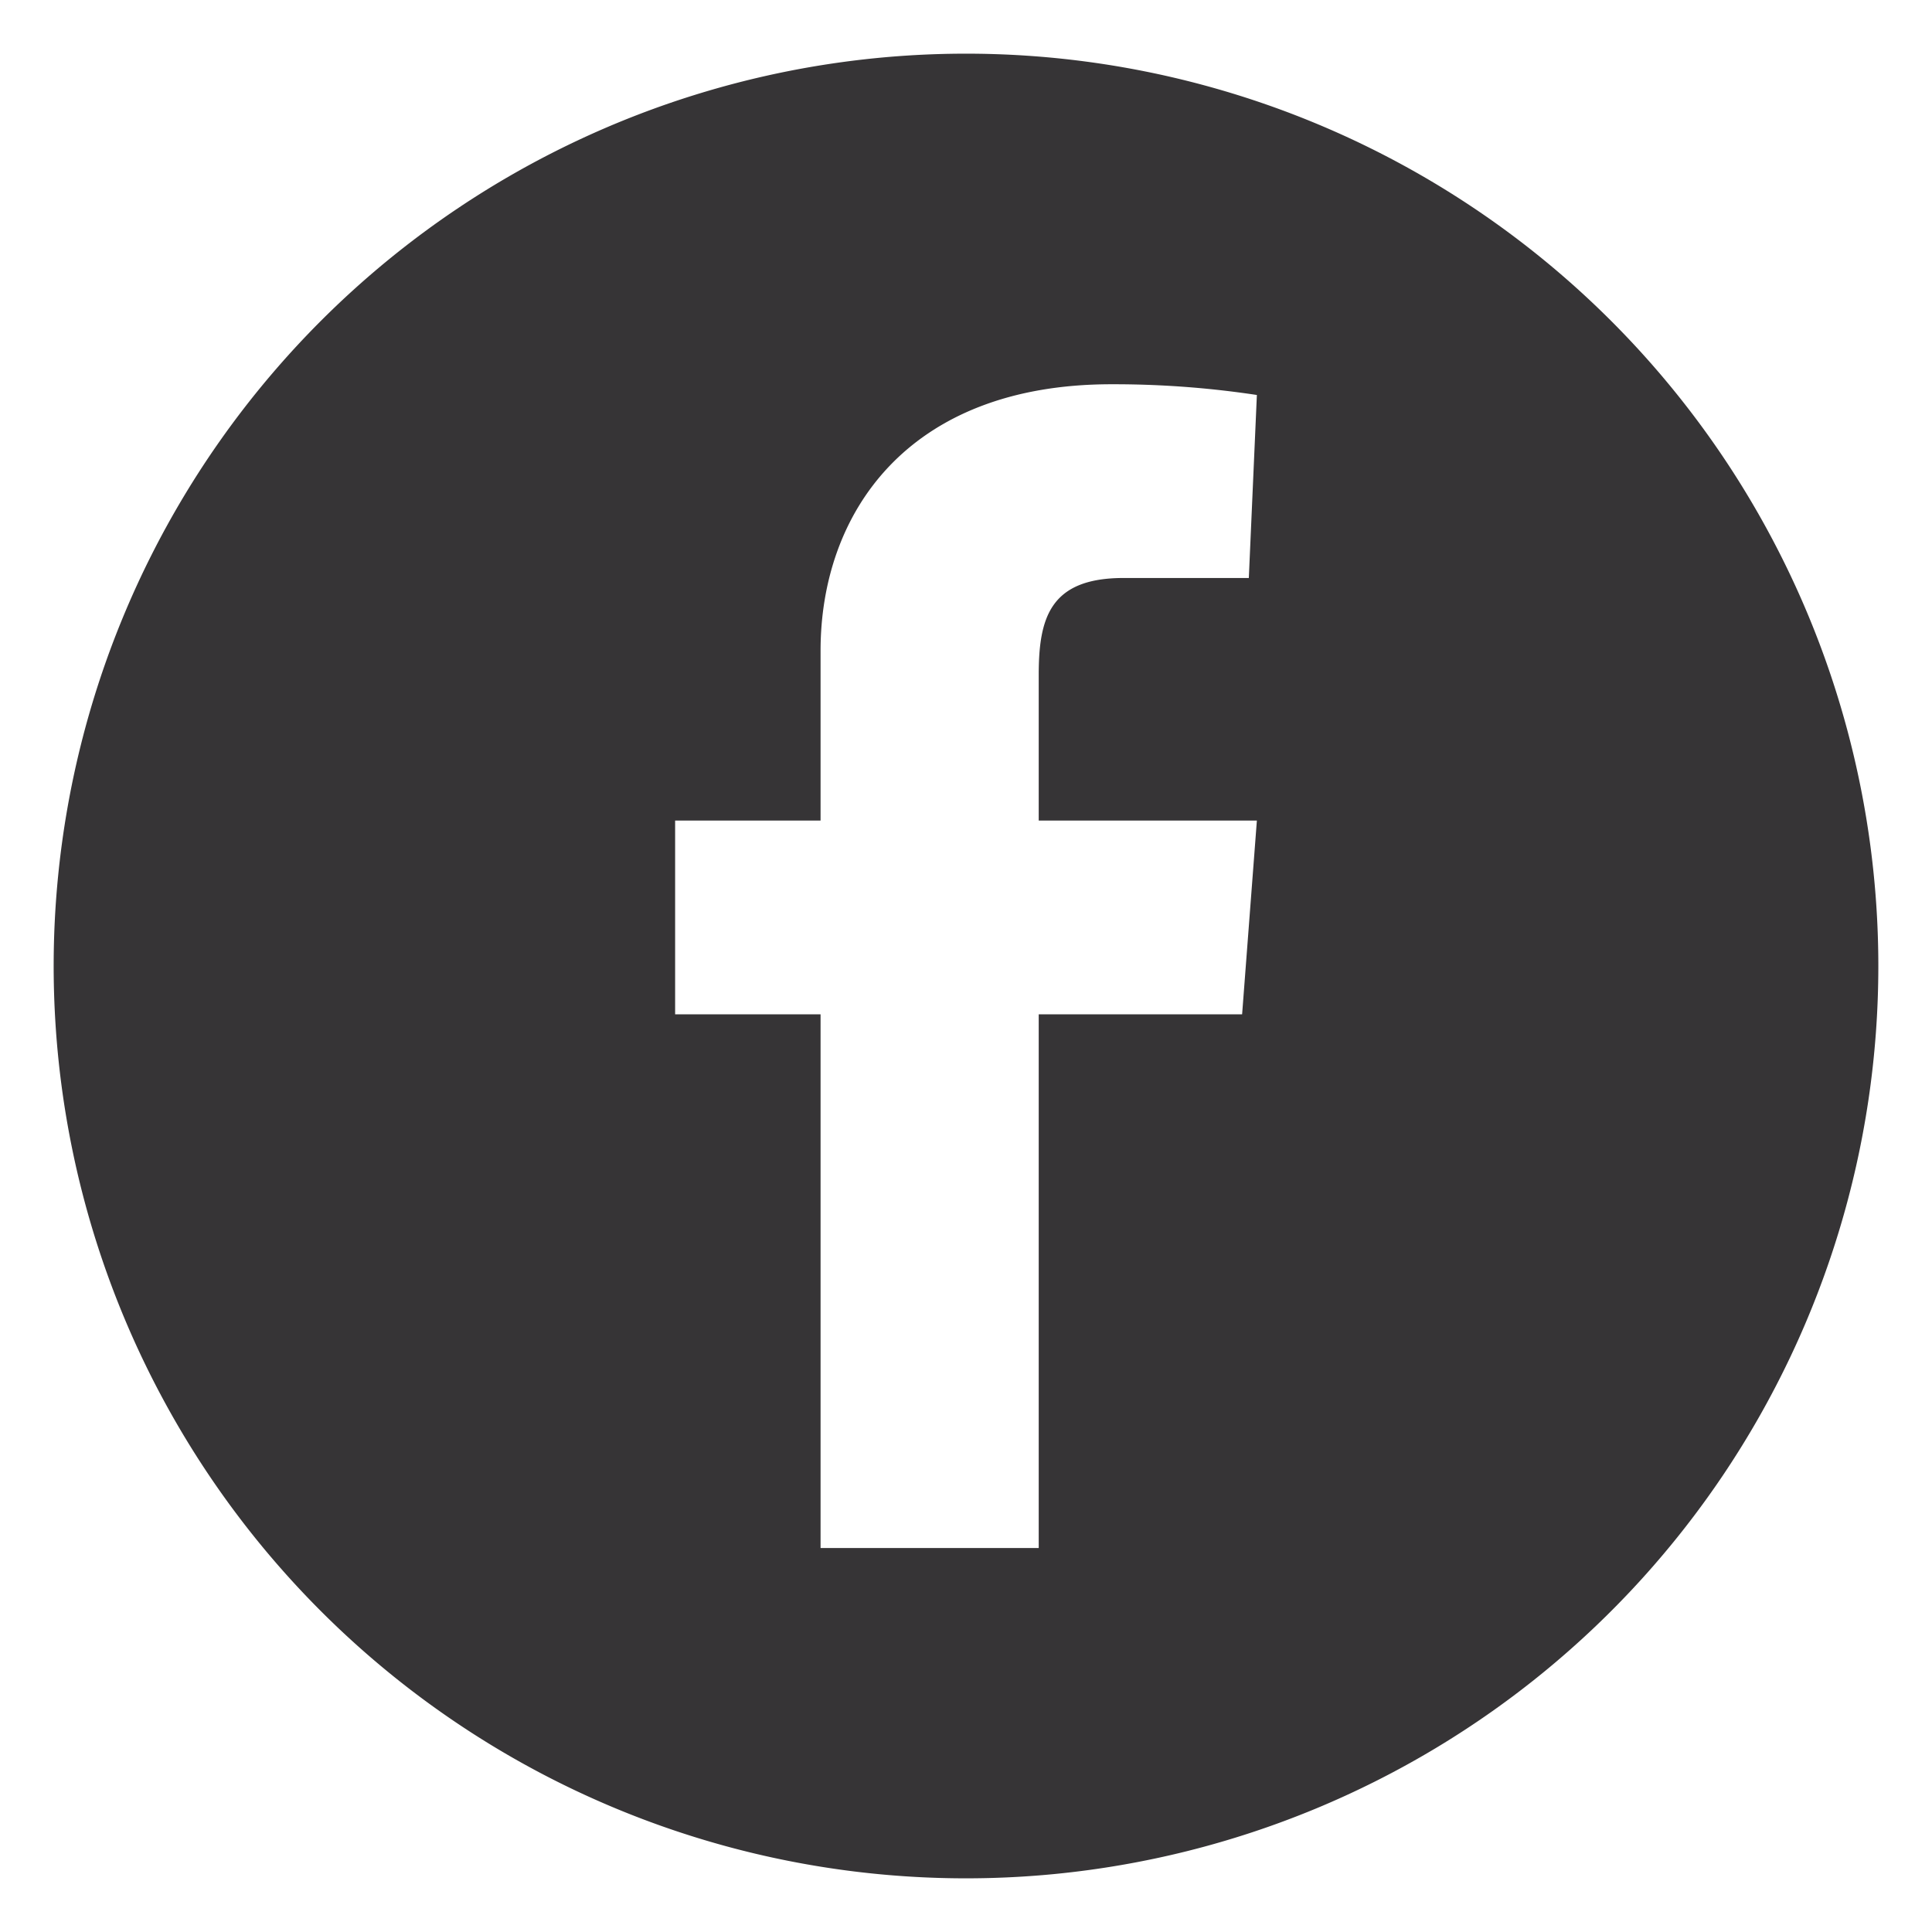 <svg id="Layer_1" data-name="Layer 1" xmlns="http://www.w3.org/2000/svg" viewBox="0 0 72 72"><defs><style>.cls-1{fill:#363436;}</style></defs><title>fb</title><path class="cls-1" d="M36,2A34,34,0,1,0,70,36,34,34,0,0,0,36,2ZM46.84,30.58l-.55,7.22H38.71V57.69H30.58V37.8H25.16V30.58h5.42V24.25c0-5.1,3.22-9.93,10.84-9.93a35.67,35.67,0,0,1,5.42.4l-.3,6.82H41.87c-2.75,0-3.16,1.5-3.16,3.62v5.42Z"/></svg>